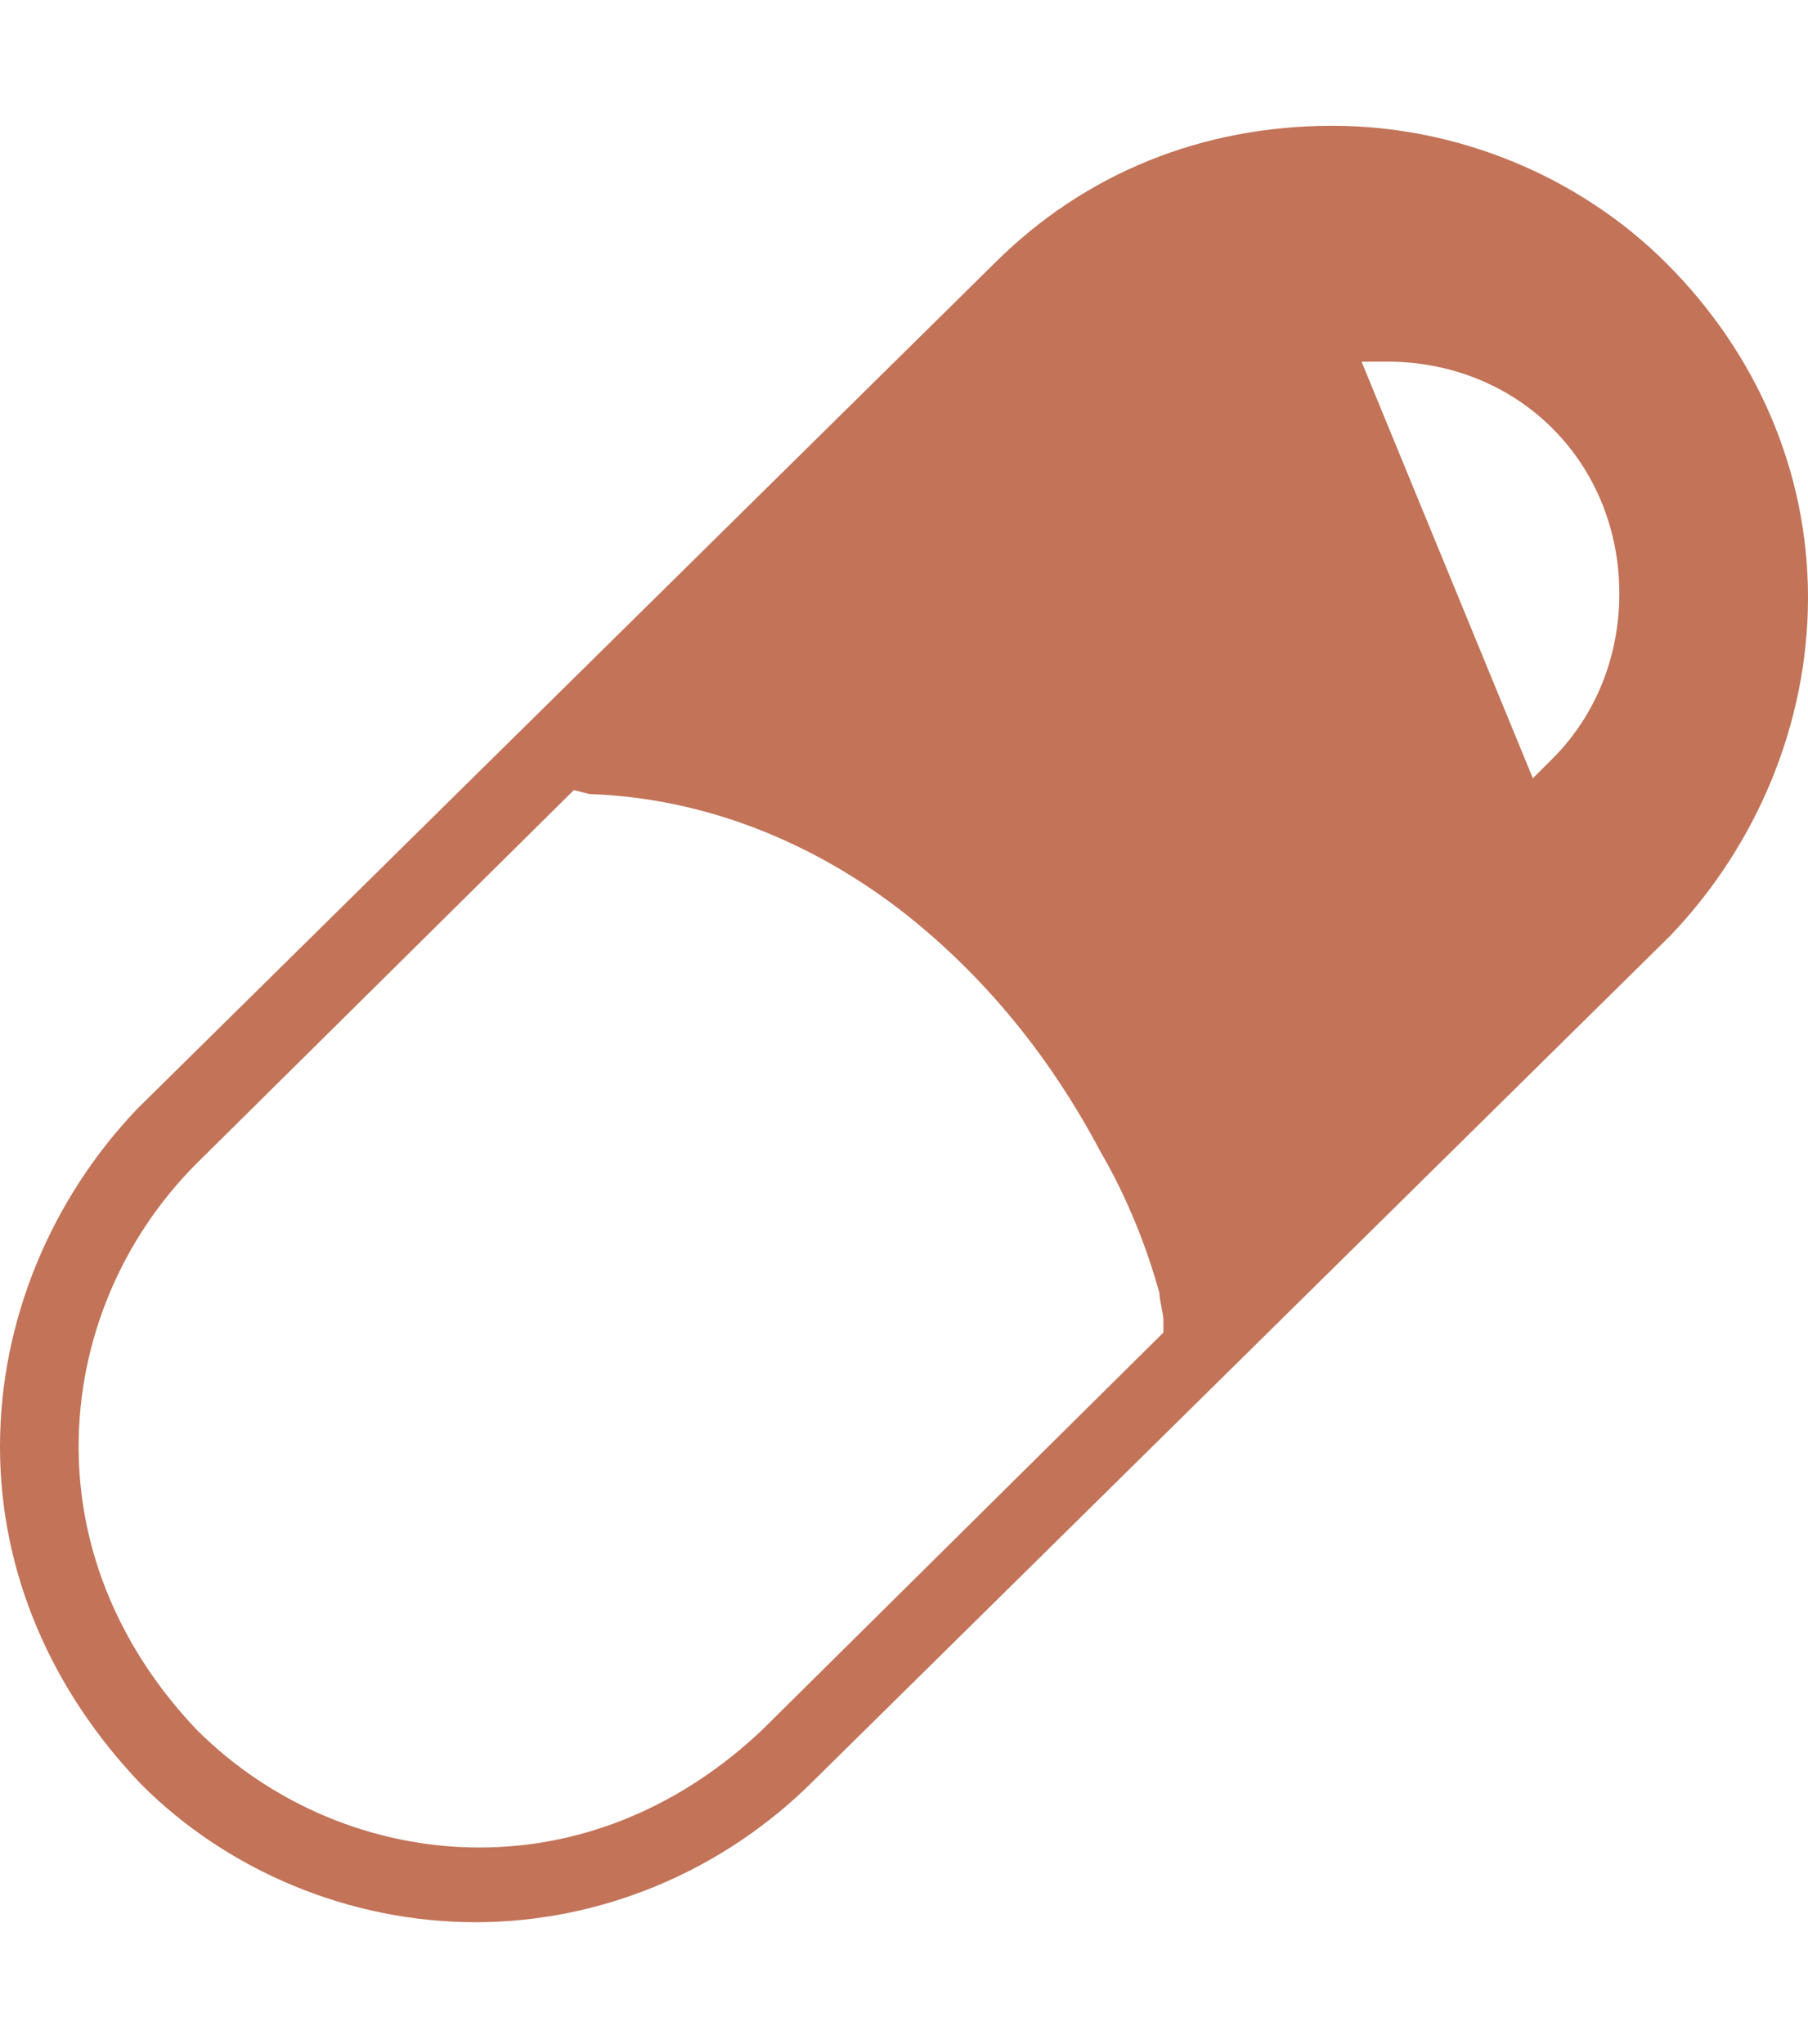<?xml version="1.0" encoding="utf-8"?>
<!-- Generator: Adobe Illustrator 28.3.0, SVG Export Plug-In . SVG Version: 6.00 Build 0)  -->
<svg version="1.1" id="レイヤー_1" xmlns="http://www.w3.org/2000/svg" xmlns:xlink="http://www.w3.org/1999/xlink" x="0px"
	 y="0px" viewBox="0 0 46 52" style="enable-background:new 0 0 46 52;" xml:space="preserve">
<style type="text/css">
	.st0{display:none;fill:#C27358;}
	.st1{fill:#C27358;}
</style>
<path class="st0" d="M1.1,0.8L0.9,49.3c0,0.3,0.2,0.6,0.4,0.8c0.4,0.2,0.8,0.5,6-1.7l0.1,0c0.9-0.5,2-0.5,2.9,0l3.7,2.2
	c1.1,0.7,2.5,0.8,3.7,0.3l3.7-2.3c0.9-0.6,2.1-0.6,3.1,0l3.8,2.4l0.1,0.1c0.5,0.2,1,0.3,1.5,0.3c0.5,0,1-0.1,1.5-0.3l4-2.5
	c0.9-0.6,2.1-0.6,3,0l0.1,0.1c5.1,2.3,5.5,2,5.9,1.8c0.3-0.2,0.4-0.5,0.4-0.8l0.2-48.7H1.1z M43.2,48.5c-0.9-0.3-2.5-1-3.8-1.6
	c-1.5-0.9-3.3-0.9-4.8,0l-3.8,2.3c-0.5,0.2-1.1,0.2-1.7,0L25.4,47c-1.5-0.9-3.4-0.9-4.9,0L17,49.2c-0.7,0.2-1.5,0.2-2.1-0.2
	l-3.7-2.2c-1.4-0.8-3.2-0.8-4.6,0c-1.4,0.6-2.9,1.2-3.9,1.5L2.8,2.5h40.5L43.2,48.5L43.2,48.5z M37,14H8.6V8H37V14z M8.6,18.9
	c0-0.6,0.5-1.1,1.1-1.1h26.2c0.6,0,1.1,0.5,1.1,1.1S36.5,20,35.9,20H9.7C9.1,20,8.6,19.5,8.6,18.9z M8.6,28.7c0-0.6,0.5-1.1,1.1-1.1
	h26.2c0.6,0,1.1,0.5,1.1,1.1c0,0.6-0.5,1.1-1.1,1.1H9.7C9.1,29.8,8.6,29.4,8.6,28.7z M8.6,38.6c0-0.6,0.5-1.1,1.1-1.1h14.4
	c0.6,0,1.1,0.5,1.1,1.1c0,0.6-0.5,1.1-1.1,1.1H9.7C9.1,39.7,8.6,39.2,8.6,38.6z"/>
<path class="st1" d="M12.1,48.9c-3.2,0-6.3-1.3-8.5-3.5C1.3,43,0,40,0,36.8c0-3.2,1.3-6.3,3.5-8.6L25.3,6.7c2.3-2.3,5.3-3.5,8.6-3.5
	c3.2,0,6.3,1.3,8.5,3.5C44.7,9,46,12,46,15.2c0,3.2-1.3,6.3-3.5,8.6L20.7,45.3C18.4,47.6,15.3,48.9,12.1,48.9
	C12.1,48.9,12.1,48.9,12.1,48.9z M14.6,20.1l-9.6,9.5c-1.9,1.9-3,4.5-3,7.2c0,2.7,1.1,5.2,3,7.2c1.9,1.9,4.5,3,7.2,3
	c2.7,0,5.2-1.1,7.2-3l10.2-10.1l0-0.3c0-0.2-0.1-0.5-0.1-0.7c-0.3-1.1-0.8-2.4-1.5-3.6c-0.9-1.7-2.4-4-4.9-6c-2.4-1.9-5.2-3-8.1-3.1
	L14.6,20.1z M34.6,9.1L39,19.8l0.5-0.5c1.1-1.1,1.7-2.6,1.7-4.2c0-1.6-0.6-3.1-1.7-4.2c-1.1-1.1-2.6-1.7-4.2-1.7H34.6z"/>
</svg>
